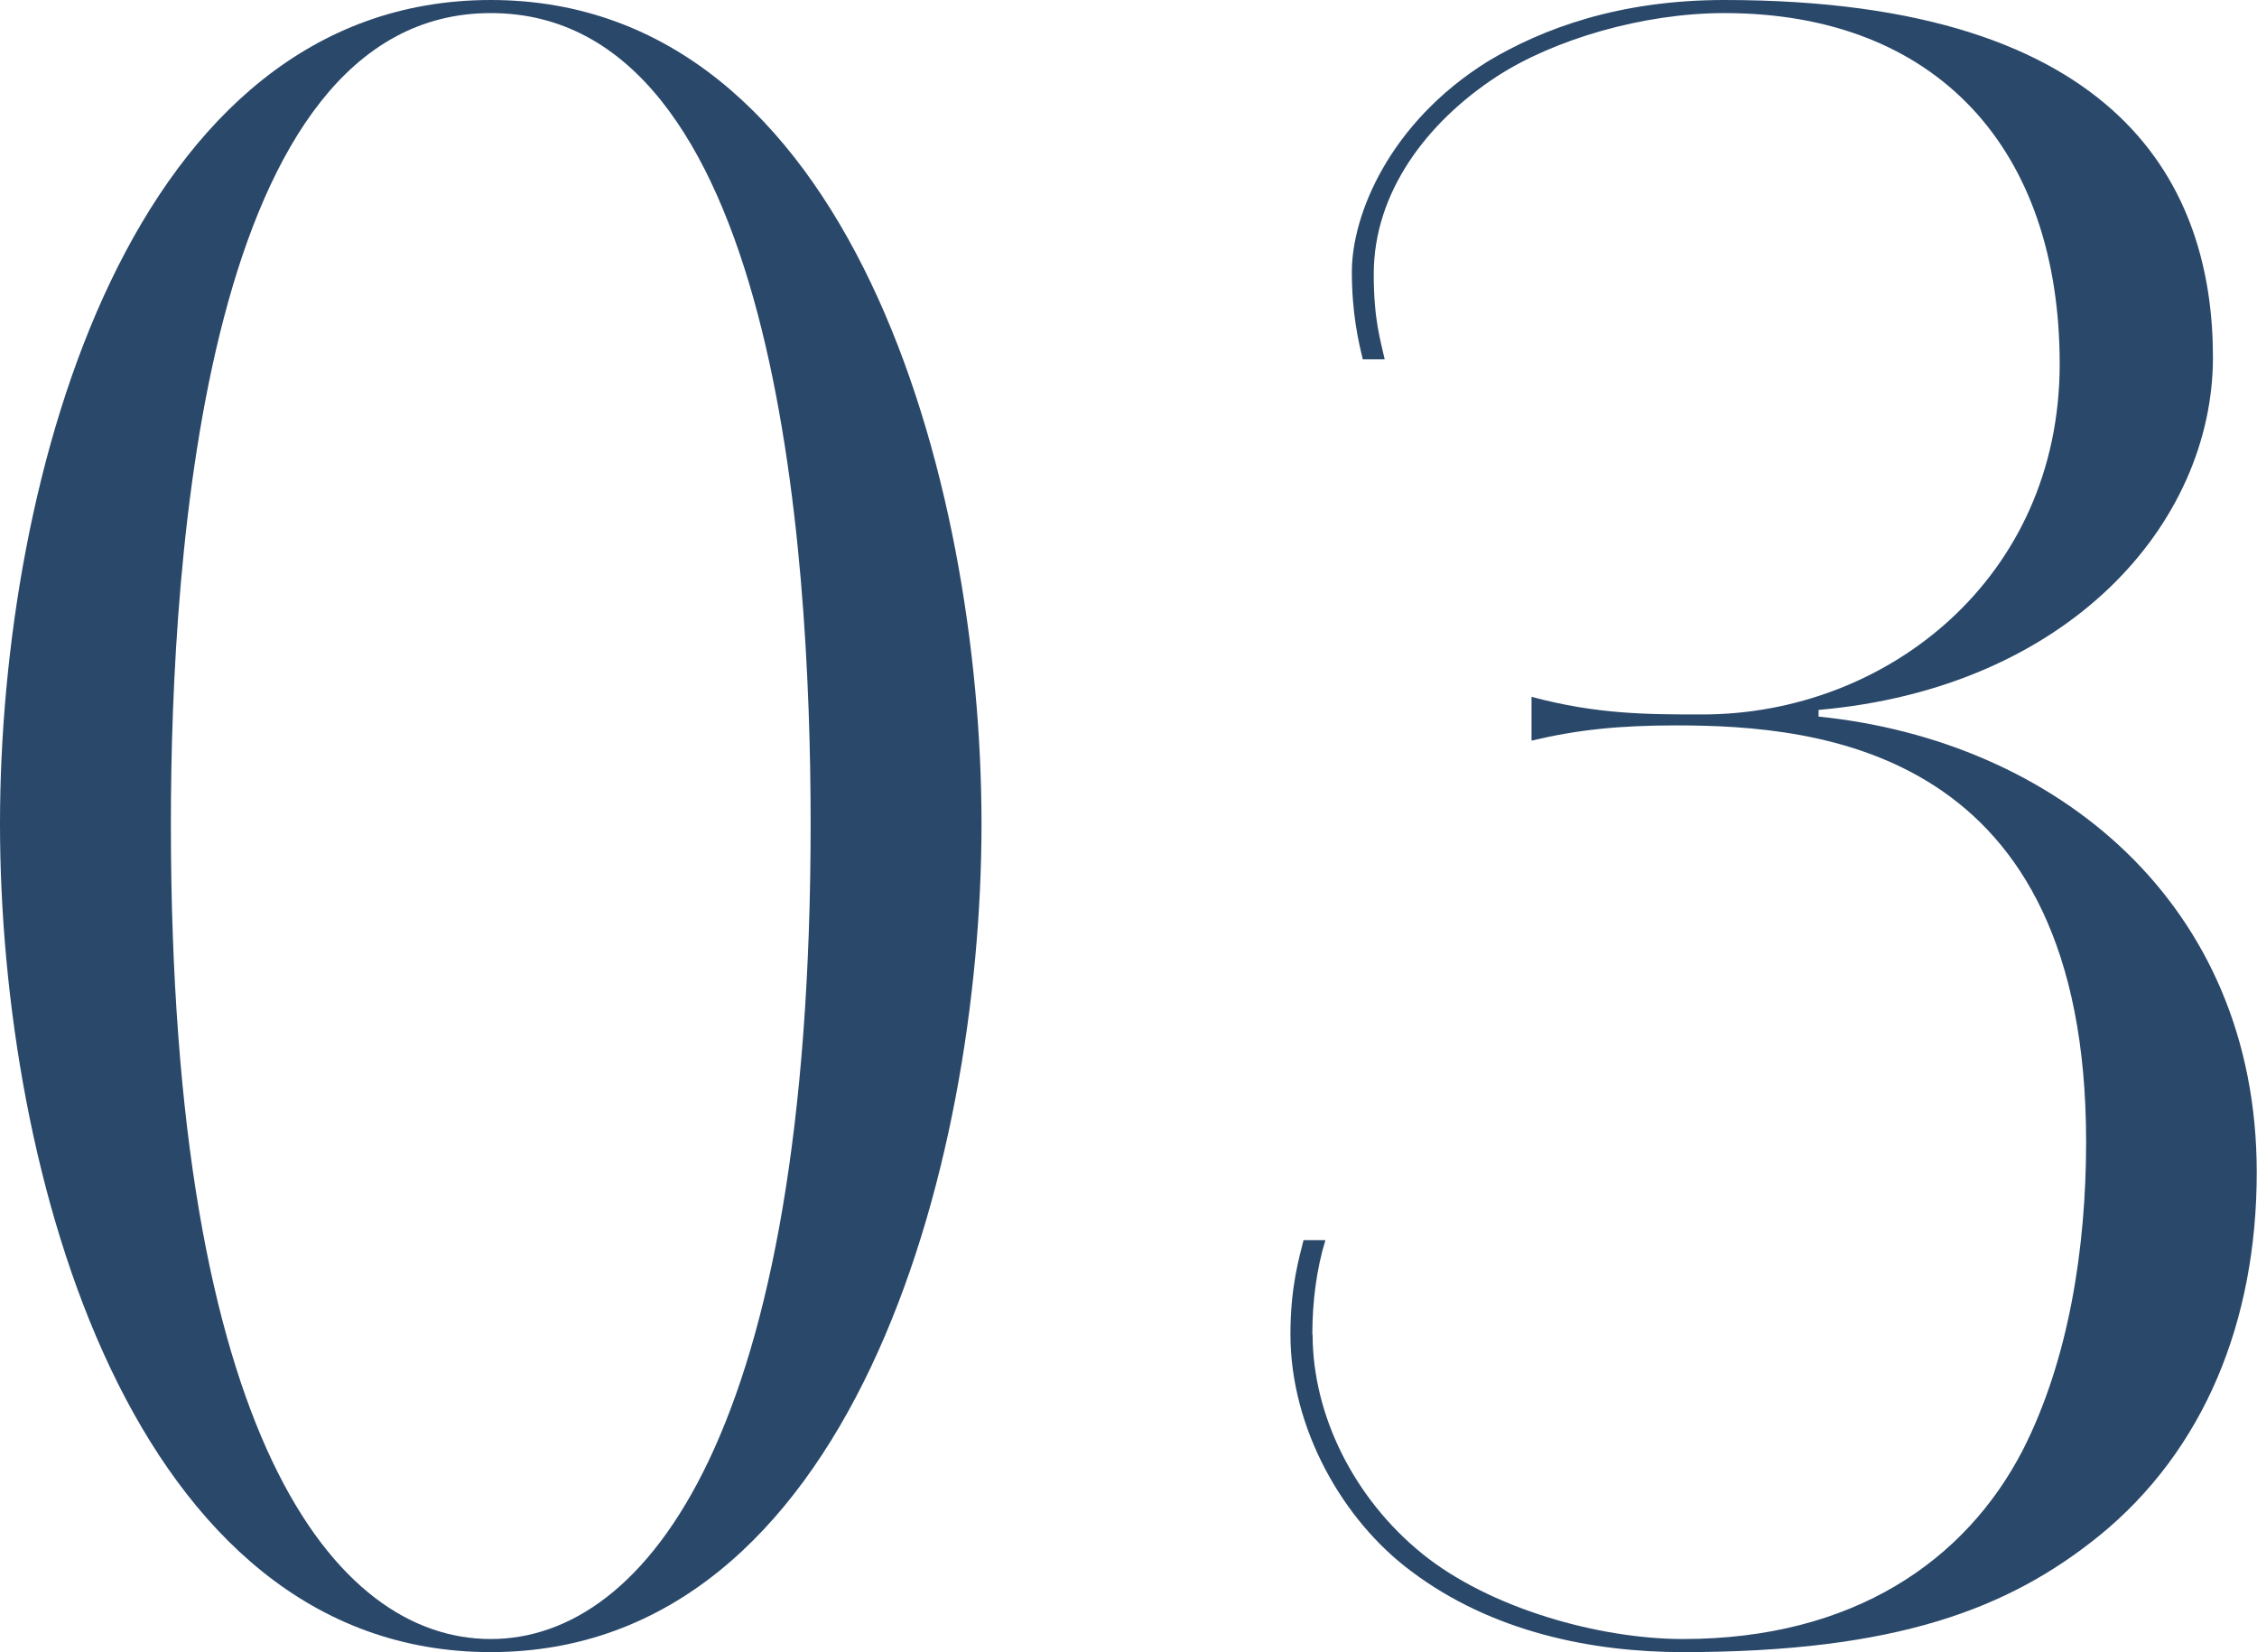 <?xml version="1.0" encoding="UTF-8"?><svg id="_レイヤー_2" xmlns="http://www.w3.org/2000/svg" viewBox="0 0 84.53 61.88"><defs><style>.cls-1{fill:#2a486a;}</style></defs><g id="design"><path class="cls-1" d="M18.38,61.88C4.92,61.88,0,43.9,0,30.86S4.92,0,18.38,0s18.38,17.97,18.38,30.86-4.92,31.02-18.38,31.02ZM18.38.49C7.71.49,6.4,20.76,6.4,30.86c0,22.98,6.15,30.53,11.98,30.53s11.98-7.71,11.98-30.53C30.36,20.35,29.05.49,18.38.49Z"/><path class="cls-1" d="M49.16,49.98c0,3.04,1.56,6.15,4.1,8.21s6.65,3.2,9.77,3.2c6.4,0,10.59-2.95,12.72-7.06,1.72-3.37,2.38-7.55,2.38-11.57,0-14.69-9.93-15.59-15.35-15.59-2.13,0-3.69.16-5.42.57v-1.64c2.46.66,4.35.66,6.4.66,6.89,0,13.38-5.09,13.38-13.13S72.54.49,64.58.49c-3.04,0-6.4.99-8.53,2.38-2.63,1.72-4.6,4.35-4.6,7.39,0,1.72.25,2.46.41,3.2h-.82c-.16-.66-.41-1.72-.41-3.28,0-2.13,1.4-5.58,5.09-7.88,2.05-1.23,4.92-2.3,8.86-2.3,15.02,0,18.3,7.14,18.3,13.38s-5.42,12.39-14.77,13.21v.25c8.86.9,16.41,6.97,16.41,17.07,0,5.58-1.97,10.42-5.91,13.62-3.36,2.71-7.55,4.35-15.59,4.35-3.36,0-7.14-.74-10.18-3.04-2.54-1.89-4.51-5.33-4.51-8.86,0-1.8.33-2.87.49-3.53h.82c-.33,1.07-.49,2.3-.49,3.53Z"/></g></svg>